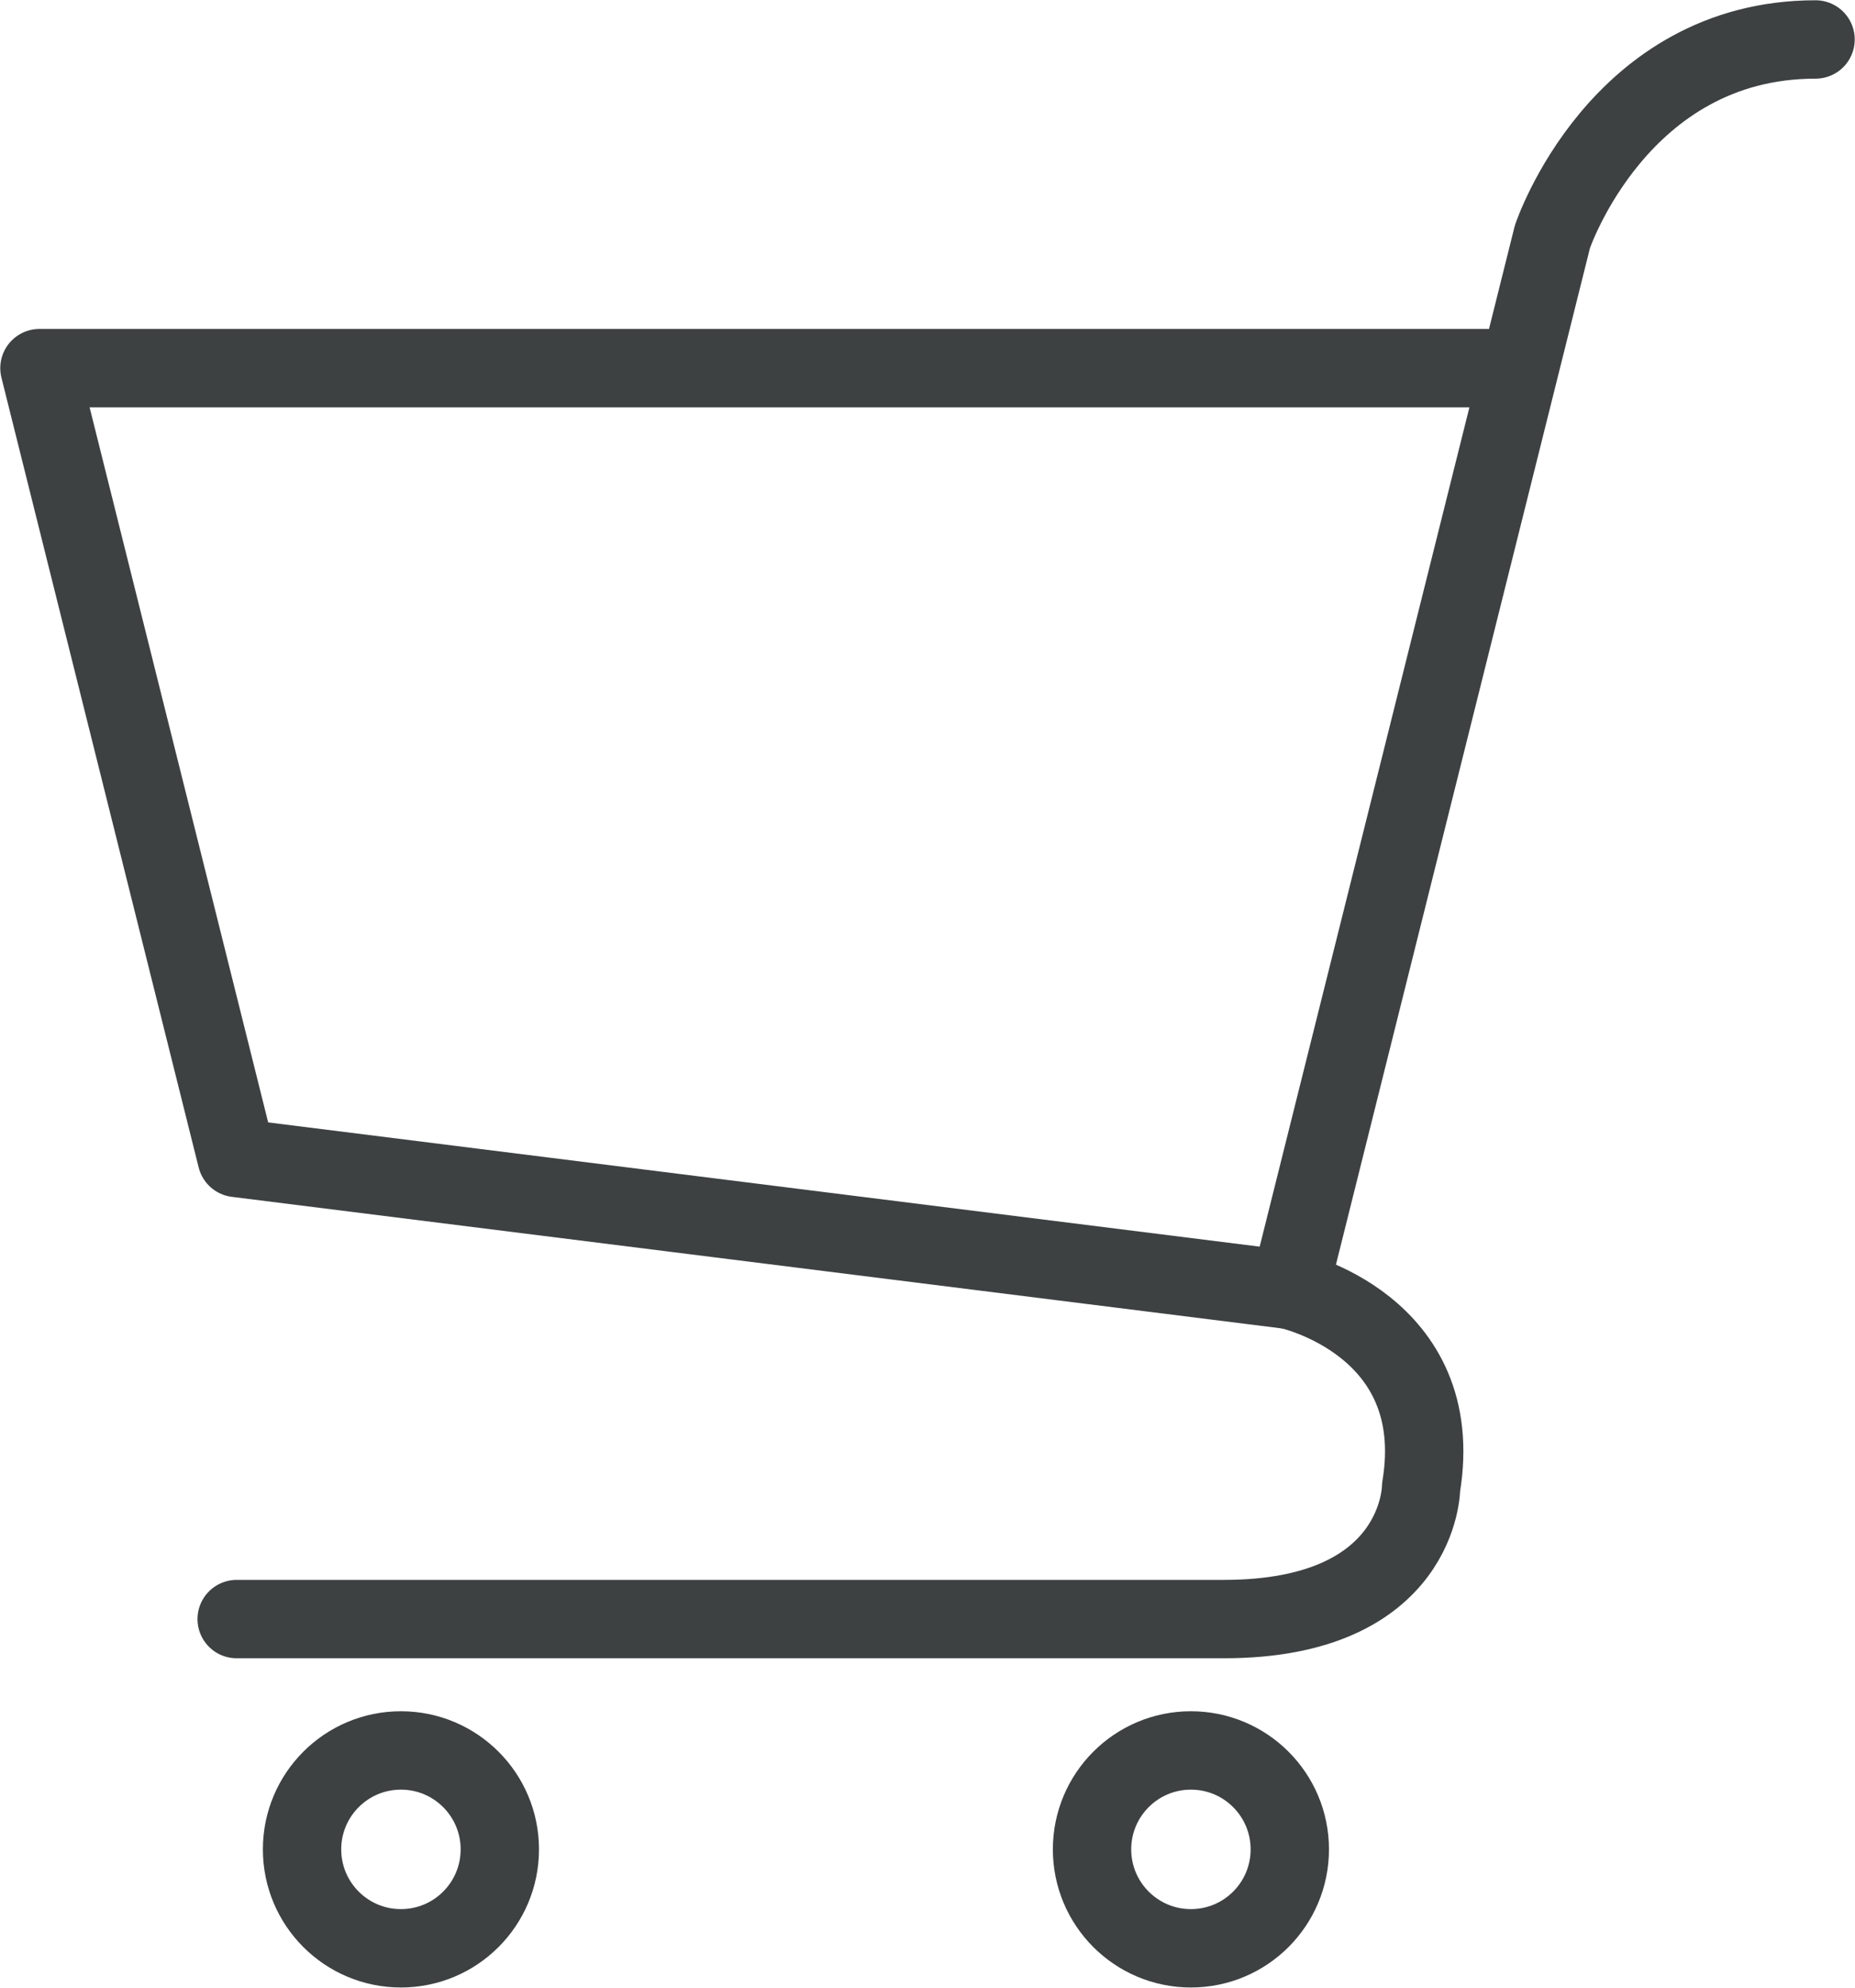 <?xml version="1.0" encoding="UTF-8"?><svg xmlns="http://www.w3.org/2000/svg" viewBox="0 0 34.33 36.77"><defs><style>.d{fill:none;stroke:#3d4142;stroke-linecap:round;stroke-linejoin:round;stroke-width:1.45px;}</style></defs><g id="a"/><g id="b"><g id="c"><g><path class="d" d="M27.52,6.81H.73l3.65,14.61,19.48,2.44s2.94,.64,2.44,3.65c0,0,0,2.44-3.65,2.44H4.38"/><path class="d" d="M23.86,23.86L28.73,4.38s1.22-3.65,4.87-3.65"/><circle class="d" cx="7.42" cy="34.21" r="1.83"/><circle class="d" cx="22.04" cy="34.21" r="1.83"/></g></g></g></svg>